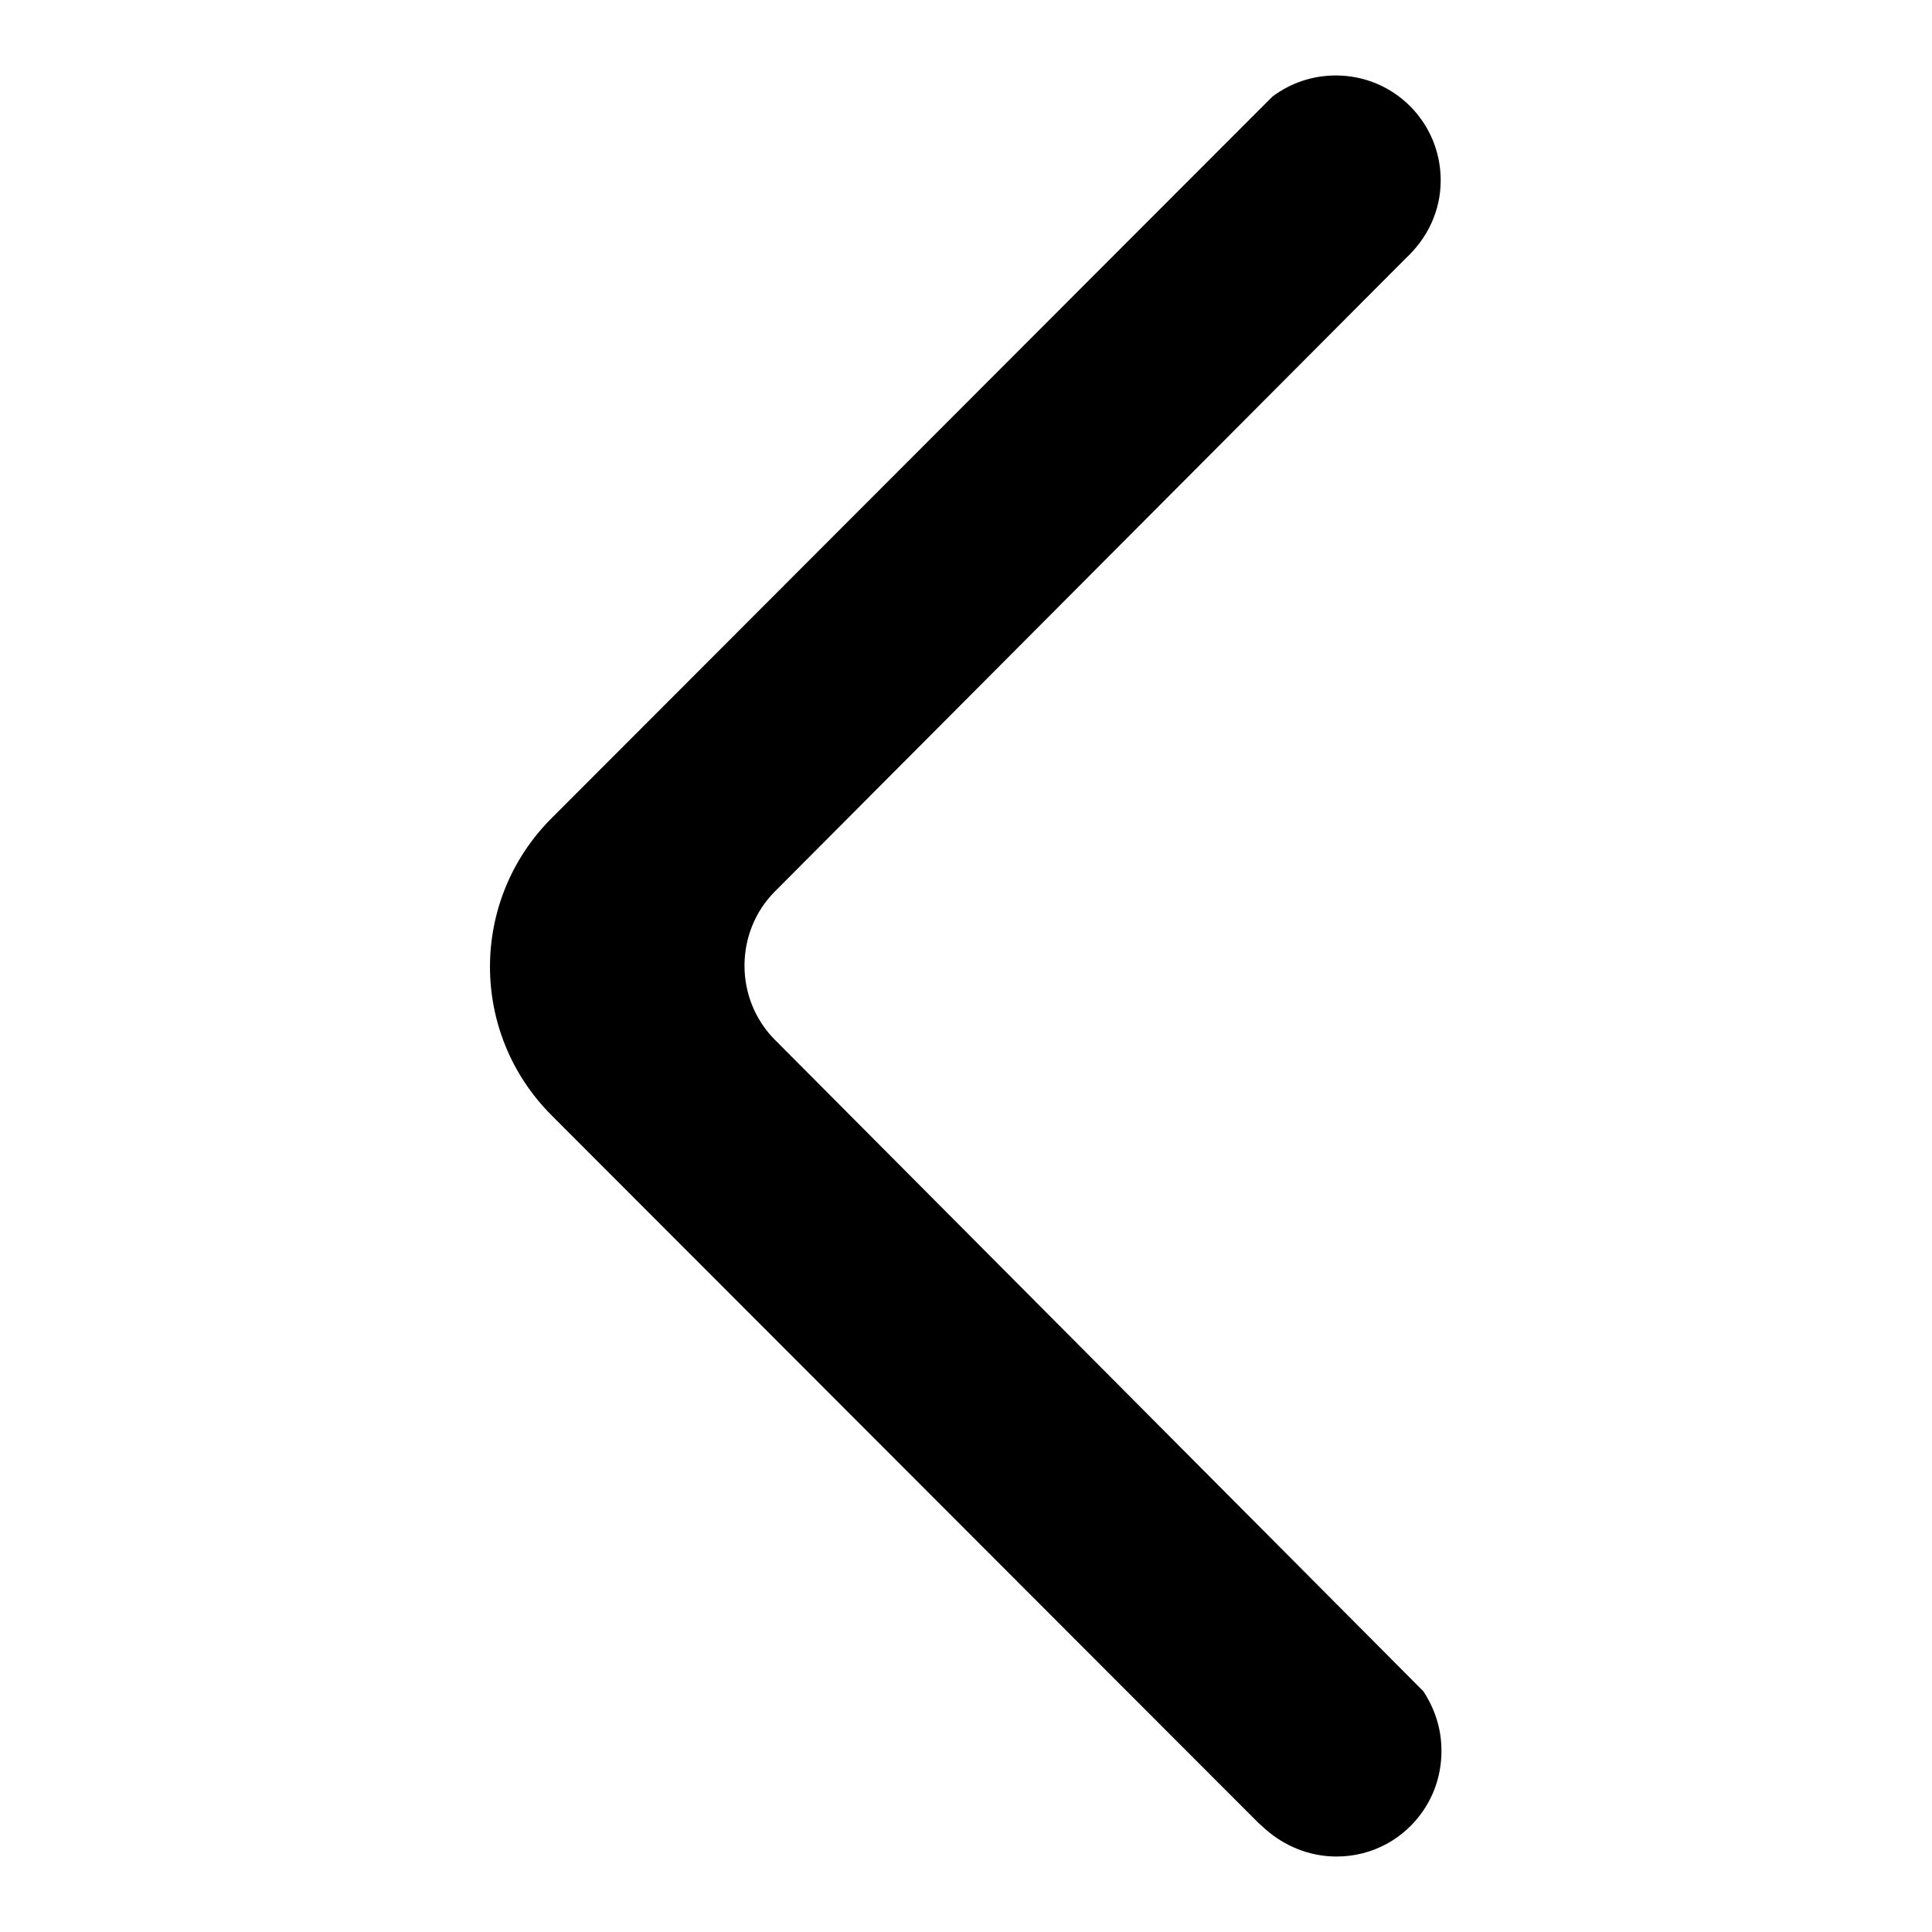 <?xml version="1.0" encoding="utf-8"?>
<!-- Svg Vector Icons : http://www.onlinewebfonts.com/icon -->
<!DOCTYPE svg PUBLIC "-//W3C//DTD SVG 1.1//EN" "http://www.w3.org/Graphics/SVG/1.1/DTD/svg11.dtd">
<svg version="1.1" xmlns="http://www.w3.org/2000/svg" xmlns:xlink="http://www.w3.org/1999/xlink" x="0px" y="0px" viewBox="0 0 256 256" enable-background="new 0 0 256 256" xml:space="preserve">
<g> <path fill="#000000" d="M188.6,239.9c1.5-2.2,2.4-4.9,2.4-7.9s-0.9-5.6-2.4-7.9l-85.9-86.3c-5.4-5.4-5.4-14.3,0-19.7l83.6-83.9 c2.8-2.6,4.6-6.2,4.6-10.3c0-7.7-6.2-13.9-13.9-13.9c-3.1,0-6,1-8.4,2.8l-2.8,2.8l-92.7,92.8c-10.9,10.9-10.9,28.5,0,39.4 l93.6,93.7l1,0.9c2.5,2.2,5.8,3.6,9.4,3.6C181.9,246,186.1,243.6,188.6,239.9z"/></g>
</svg>